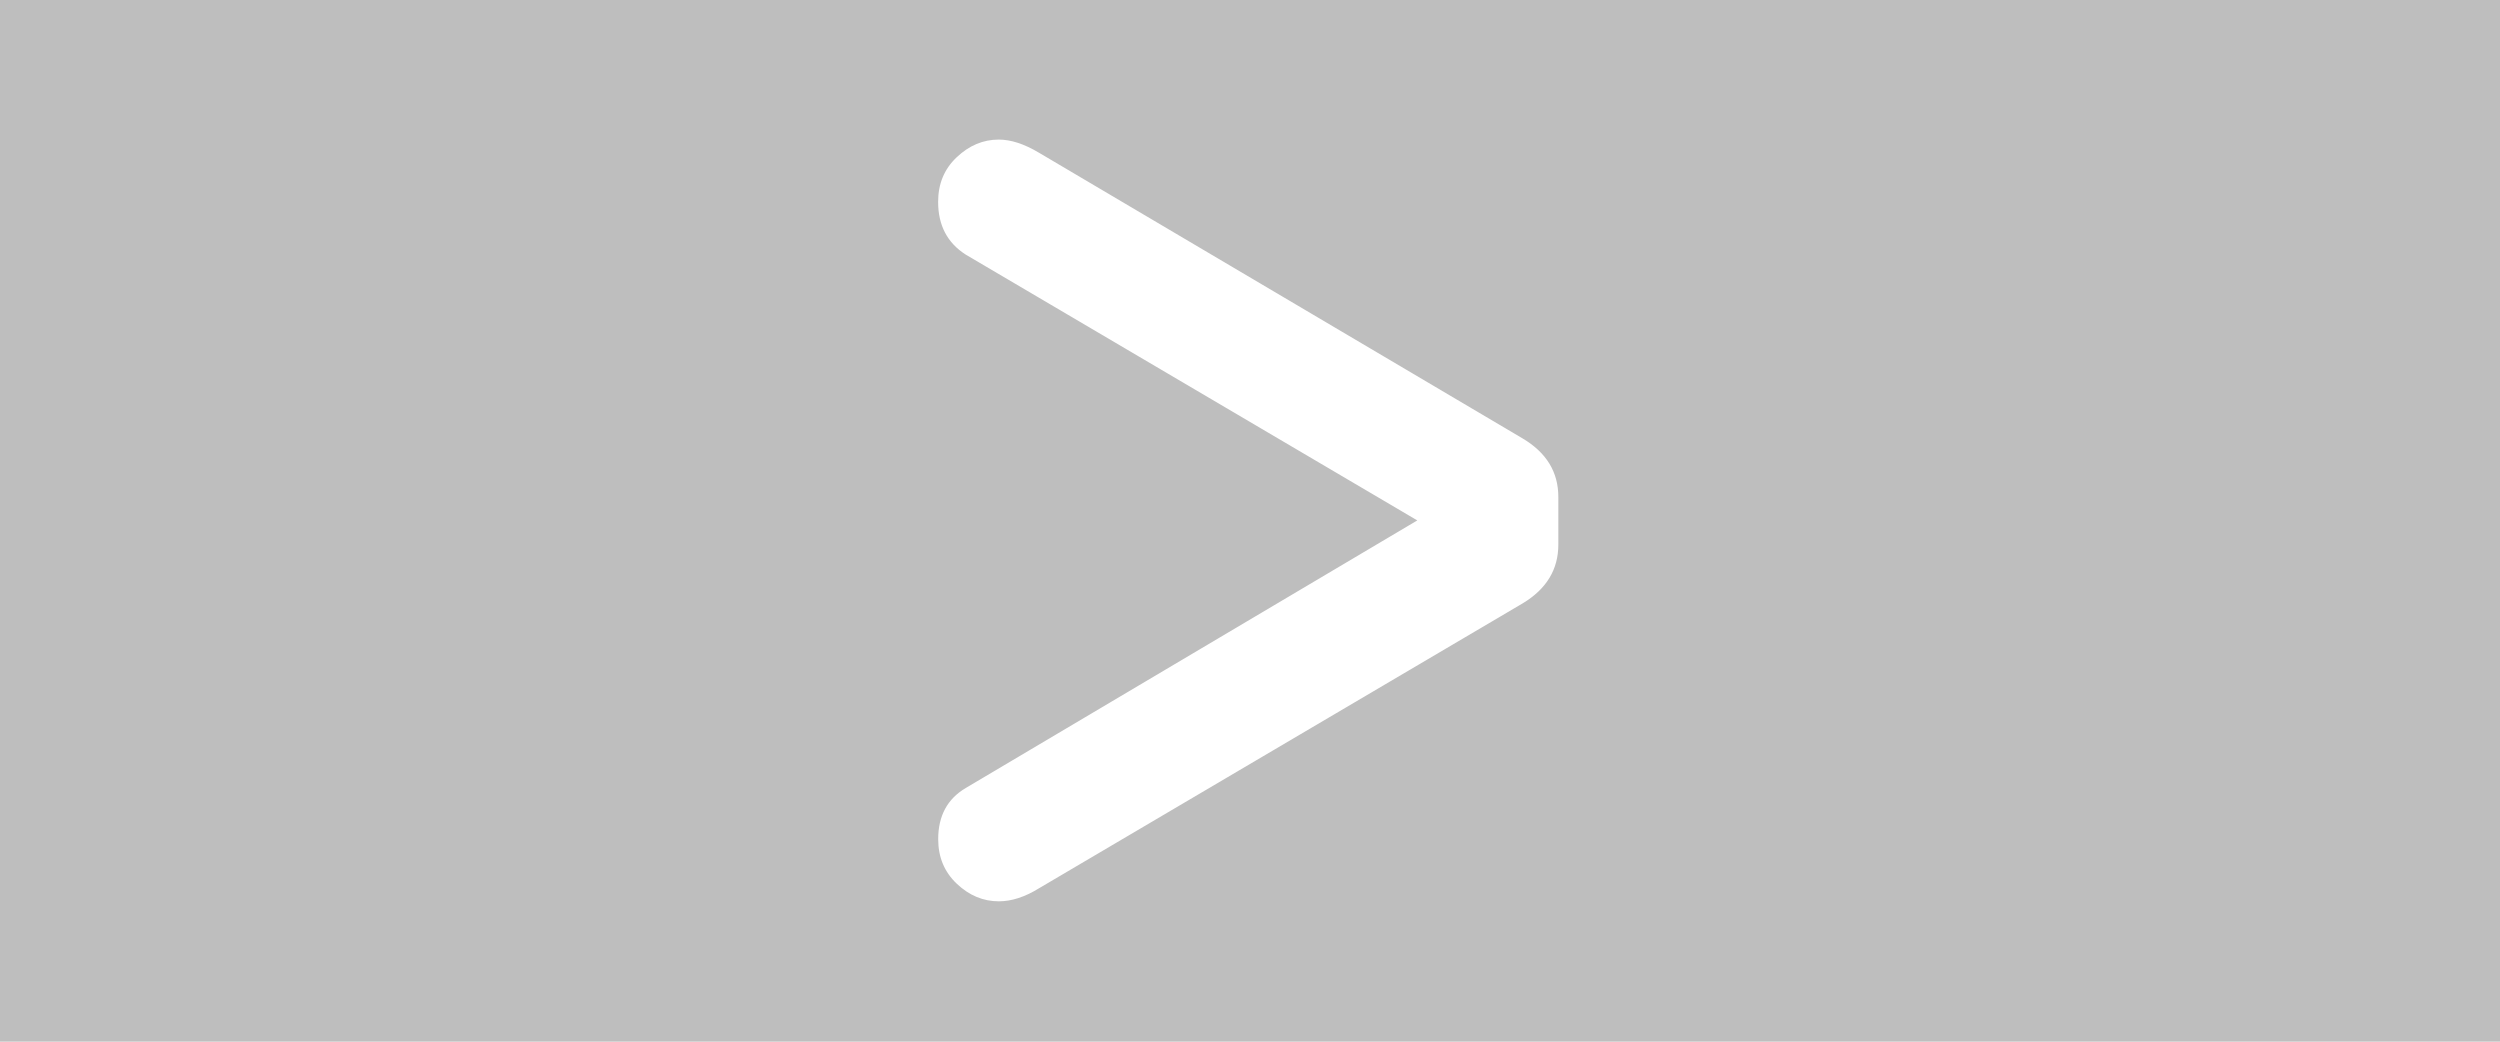 <?xml version="1.0" encoding="utf-8"?>
<!-- Generator: Adobe Illustrator 16.0.3, SVG Export Plug-In . SVG Version: 6.00 Build 0)  -->
<!DOCTYPE svg PUBLIC "-//W3C//DTD SVG 1.1//EN" "http://www.w3.org/Graphics/SVG/1.1/DTD/svg11.dtd">
<svg version="1.1" id="Ebene_1" xmlns="http://www.w3.org/2000/svg" xmlns:xlink="http://www.w3.org/1999/xlink" x="0px" y="0px"
	 width="36px" height="15px" viewBox="0 0 36 15" enable-background="new 0 0 36 15" xml:space="preserve">
<rect fill="#BEBEBE" width="36" height="15"/>
<g id="next">
	<path fill="#FFFFFF" d="M22.44,7.157v0.685c0,0.359-0.171,0.64-0.513,0.846l-6.965,4.103c-0.204,0.126-0.396,0.188-0.579,0.188
		c-0.225,0-0.426-0.084-0.604-0.252c-0.179-0.169-0.269-0.382-0.269-0.643c0-0.336,0.133-0.581,0.397-0.737l6.502-3.853
		l-6.503-3.828c-0.264-0.169-0.397-0.421-0.397-0.759c0-0.261,0.089-0.475,0.269-0.644c0.178-0.168,0.379-0.253,0.604-0.253
		c0.176,0,0.368,0.063,0.579,0.189l6.964,4.114C22.27,6.518,22.44,6.798,22.44,7.157z"/>
</g>
<g id="previous" display="none">
	<path display="inline" fill="#FFFFFF" d="M14.024,6.313l6.964-4.114c0.211-0.126,0.403-0.189,0.579-0.189
		c0.225,0,0.426,0.084,0.604,0.253c0.179,0.169,0.268,0.383,0.268,0.644c0,0.338-0.133,0.59-0.396,0.759L15.54,7.495l6.503,3.853
		c0.264,0.156,0.396,0.401,0.396,0.737c0,0.261-0.089,0.474-0.268,0.643c-0.179,0.168-0.38,0.252-0.604,0.252
		c-0.183,0-0.376-0.063-0.579-0.188l-6.965-4.103c-0.342-0.206-0.513-0.487-0.513-0.846V7.157
		C13.511,6.798,13.682,6.518,14.024,6.313z"/>
</g>
<g id="up" display="none">
	<path display="inline" fill="#FFFFFF" d="M17.56,1.996h0.844c0.442,0,0.788,0.21,1.042,0.631l5.054,8.579
		c0.155,0.25,0.232,0.488,0.232,0.714c0,0.276-0.104,0.524-0.311,0.744c-0.208,0.22-0.471,0.33-0.792,0.33
		c-0.413,0-0.716-0.164-0.908-0.489l-4.746-8.01l-4.715,8.01c-0.208,0.325-0.519,0.489-0.936,0.489c-0.321,0-0.585-0.11-0.793-0.33
		c-0.208-0.22-0.312-0.468-0.312-0.744c0-0.217,0.078-0.454,0.232-0.714l5.067-8.578C16.771,2.206,17.117,1.996,17.56,1.996z"/>
</g>
</svg>
